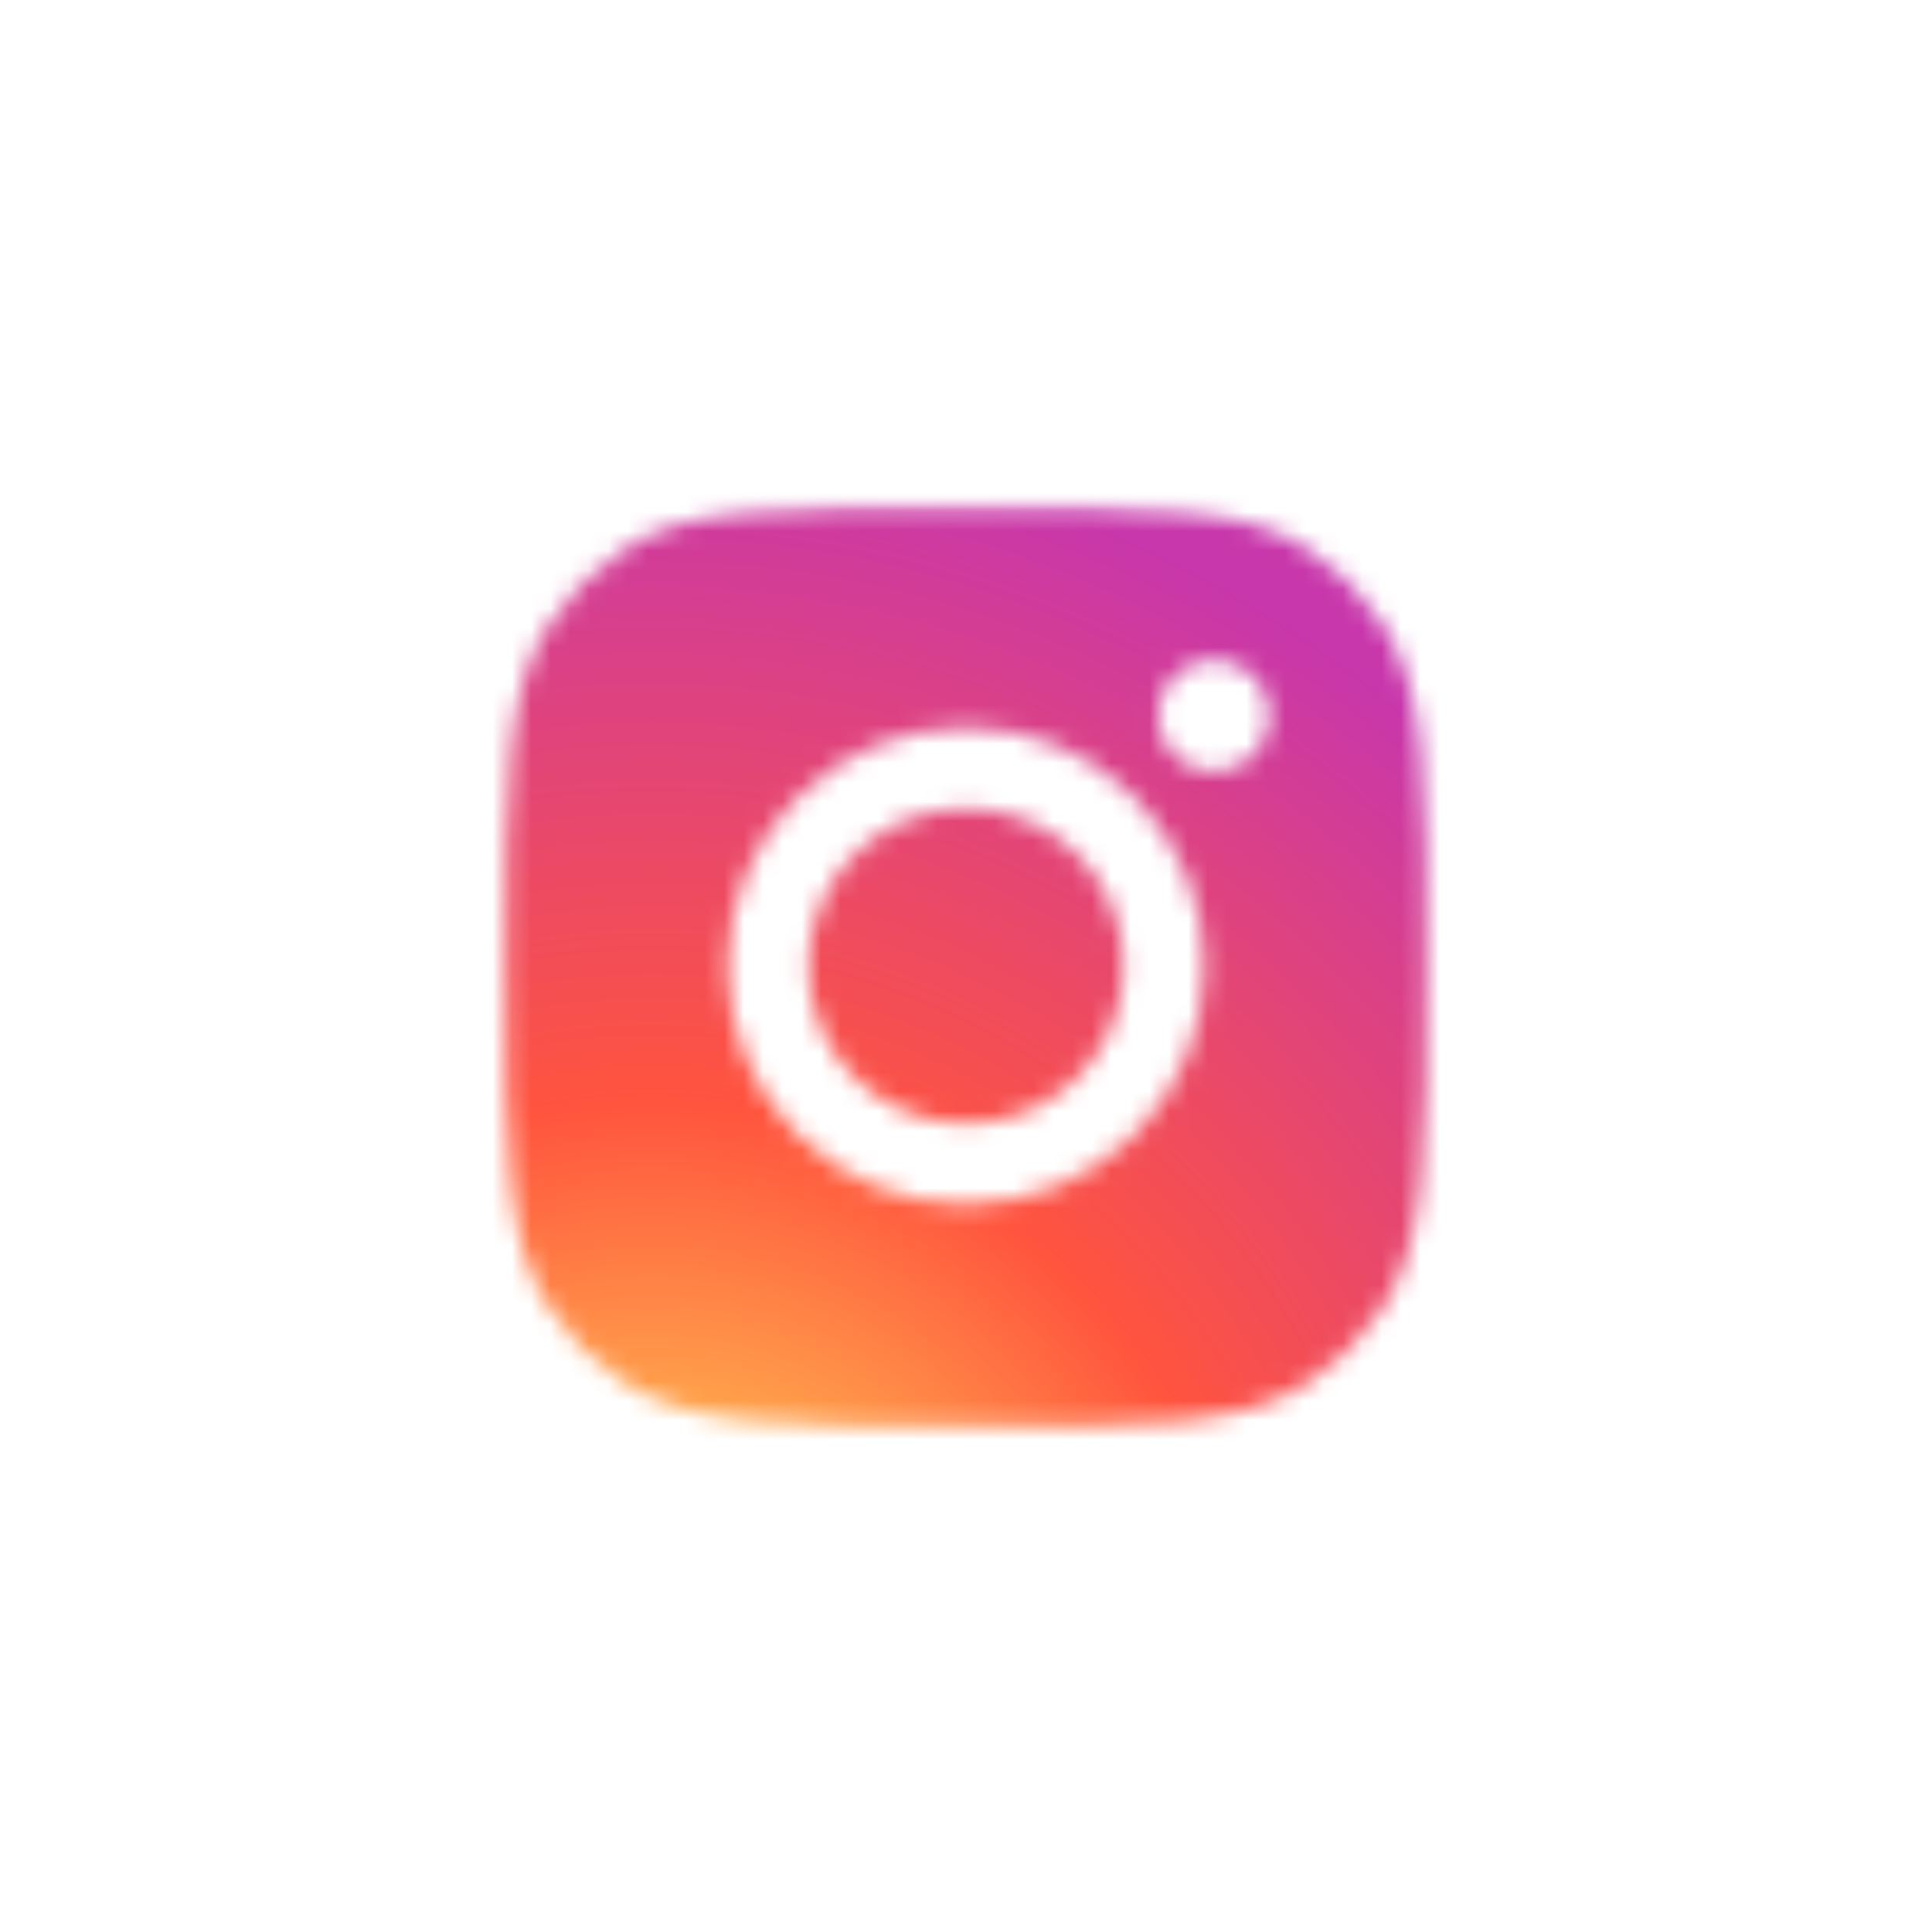 <svg width="100" height="100" viewBox="0 0 100 100" fill="none" xmlns="http://www.w3.org/2000/svg">
<rect width="100" height="100" transform="matrix(-1 0 0 1 100 0)" fill="white"/>
<mask id="mask0_5948_23331" style="mask-type:alpha" maskUnits="userSpaceOnUse" x="26" y="26" width="48" height="48">
<path fill-rule="evenodd" clip-rule="evenodd" d="M26.176 50C26.176 40.483 26.176 35.724 28.444 32.297C29.456 30.767 30.767 29.456 32.298 28.443C35.725 26.175 40.483 26.175 50.001 26.175C59.518 26.175 64.276 26.175 67.704 28.443C69.234 29.456 70.545 30.767 71.558 32.297C73.825 35.724 73.825 40.483 73.825 50C73.825 59.517 73.825 64.276 71.558 67.703C70.545 69.234 69.234 70.544 67.704 71.557C64.276 73.825 59.518 73.825 50.001 73.825C40.483 73.825 35.725 73.825 32.298 71.557C30.767 70.544 29.456 69.234 28.444 67.703C26.176 64.276 26.176 59.517 26.176 50ZM62.337 50C62.337 56.812 56.815 62.335 50.002 62.335C43.19 62.335 37.668 56.812 37.668 50C37.668 43.188 43.19 37.666 50.002 37.666C56.815 37.666 62.337 43.188 62.337 50ZM50.002 58.161C54.51 58.161 58.164 54.508 58.164 50C58.164 45.493 54.51 41.839 50.002 41.839C45.495 41.839 41.841 45.493 41.841 50C41.841 54.508 45.495 58.161 50.002 58.161ZM62.824 39.944C64.425 39.944 65.722 38.647 65.722 37.046C65.722 35.446 64.425 34.148 62.824 34.148C61.223 34.148 59.926 35.446 59.926 37.046C59.926 38.647 61.223 39.944 62.824 39.944Z" fill="white"/>
</mask>
<g mask="url(#mask0_5948_23331)">
<g filter="url(#filter0_d_5948_23331)">
<mask id="mask1_5948_23331" style="mask-type:alpha" maskUnits="userSpaceOnUse" x="24" y="23" width="52" height="51">
<rect x="24.652" y="23.126" width="50.699" height="50.699" fill="#21A7EA"/>
</mask>
<g mask="url(#mask1_5948_23331)">
<circle cx="50.001" cy="48.475" r="34.942" fill="url(#paint0_radial_5948_23331)"/>
</g>
</g>
</g>
<defs>
<filter id="filter0_d_5948_23331" x="21.796" y="23.126" width="56.412" height="56.411" filterUnits="userSpaceOnUse" color-interpolation-filters="sRGB">
<feFlood flood-opacity="0" result="BackgroundImageFix"/>
<feColorMatrix in="SourceAlpha" type="matrix" values="0 0 0 0 0 0 0 0 0 0 0 0 0 0 0 0 0 0 127 0" result="hardAlpha"/>
<feOffset dy="2.856"/>
<feGaussianBlur stdDeviation="1.428"/>
<feComposite in2="hardAlpha" operator="out"/>
<feColorMatrix type="matrix" values="0 0 0 0 0.662 0 0 0 0 0.662 0 0 0 0 0.662 0 0 0 0.25 0"/>
<feBlend mode="normal" in2="BackgroundImageFix" result="effect1_dropShadow_5948_23331"/>
<feBlend mode="normal" in="SourceGraphic" in2="effect1_dropShadow_5948_23331" result="shape"/>
</filter>
<radialGradient id="paint0_radial_5948_23331" cx="0" cy="0" r="1" gradientUnits="userSpaceOnUse" gradientTransform="translate(33.622 88.8) rotate(-90) scale(69.26 64.417)">
<stop stop-color="#FFDD55"/>
<stop offset="0.1" stop-color="#FFDD55"/>
<stop offset="0.5" stop-color="#FF543E"/>
<stop offset="1" stop-color="#C837AB"/>
</radialGradient>
</defs>
</svg>
